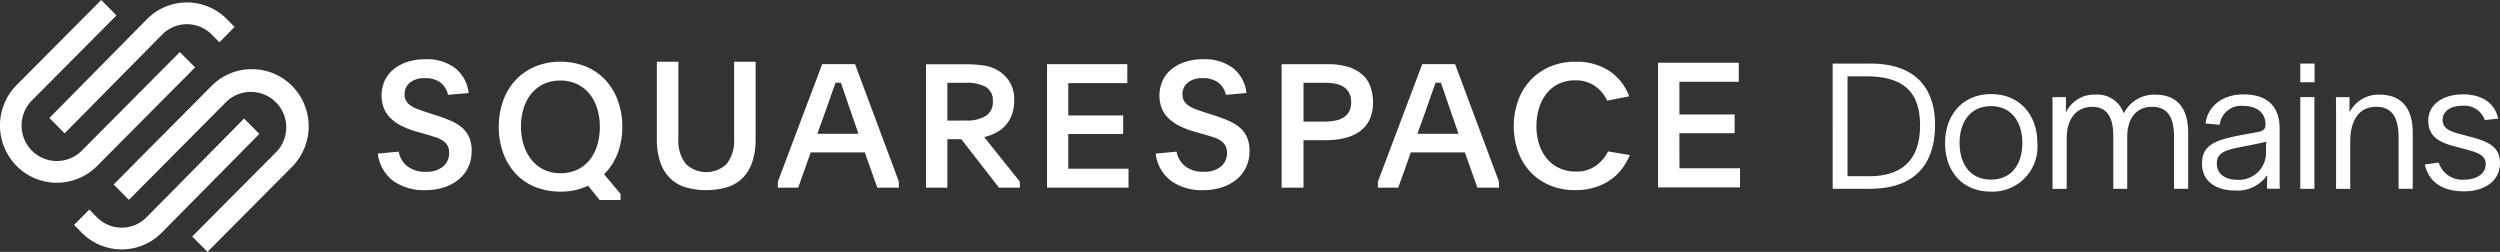 <svg xmlns="http://www.w3.org/2000/svg" xmlns:xlink="http://www.w3.org/1999/xlink" width="247" height="24.885" viewBox="0 0 247 24.885">
  <rect x="0" y="0" width="247" height="24.885" fill="#333333" stroke="none"/>
  <defs>
    <clipPath id="clip-path">
      <rect id="Rectangle_160" data-name="Rectangle 160" width="247" height="24.885" fill="none"/>
    </clipPath>
  </defs>
  <g id="Group_876" data-name="Group 876" transform="translate(0 0)">
    <g id="Group_875" data-name="Group 875" transform="translate(0 0)" clip-path="url(#clip-path)">
      <path id="Path_7158" data-name="Path 7158" d="M7.429,13.227l9.636-9.755a3.446,3.446,0,0,1,4.908,0l.751.76,1.5-1.52-.751-.761a5.554,5.554,0,0,0-7.911,0L5.927,11.707Z" transform="translate(-1.047 -0.053)" fill="#fff"/>
      <path id="Path_7159" data-name="Path 7159" d="M19.274,6.661,17.765,5.143l-9.682,9.74a3.476,3.476,0,0,1-4.931,0,3.528,3.528,0,0,1,0-4.961l8.354-8.4L10,0,1.644,8.4a5.684,5.684,0,0,0,0,8,5.6,5.6,0,0,0,7.948,0Z" transform="translate(0 0)" fill="#fff"/>
      <path id="Path_7160" data-name="Path 7160" d="M27.288,8.3a5.567,5.567,0,0,0-3.975,1.654l-9.681,9.74,1.508,1.517,9.682-9.74a3.5,3.5,0,0,1,4.931,4.961l-8.354,8.4,1.508,1.517,8.354-8.4a5.685,5.685,0,0,0,0-8A5.564,5.564,0,0,0,27.288,8.3" transform="translate(-2.408 -1.466)" fill="#fff"/>
      <path id="Path_7161" data-name="Path 7161" d="M25.686,14.224,16.05,23.978a3.444,3.444,0,0,1-4.908,0l-.751-.76-1.5,1.52.751.76a5.553,5.553,0,0,0,7.911,0l9.636-9.755Z" transform="translate(-1.57 -2.513)" fill="#fff"/>
      <path id="Path_7162" data-name="Path 7162" d="M53.659,13.871a4.307,4.307,0,0,0-1.11-.683,15.155,15.155,0,0,0-1.466-.544l-.865-.277c-.35-.114-.664-.225-.941-.329a3.272,3.272,0,0,1-.7-.354,1.434,1.434,0,0,1-.44-.467,1.332,1.332,0,0,1-.152-.665,1.409,1.409,0,0,1,.525-1.132,2.2,2.2,0,0,1,1.458-.441,2.5,2.5,0,0,1,1.559.432,2.086,2.086,0,0,1,.746,1.21l2.034-.173a3.591,3.591,0,0,0-1.289-2.43,4.555,4.555,0,0,0-2.983-.907,5.639,5.639,0,0,0-1.8.268,4.179,4.179,0,0,0-1.356.735,3.2,3.2,0,0,0-.864,1.124,3.6,3.6,0,0,0-.068,2.74,2.909,2.909,0,0,0,.695.994,4.474,4.474,0,0,0,1.1.752,8.079,8.079,0,0,0,1.457.545l.916.259q.525.156.949.294a2.776,2.776,0,0,1,.711.337,1.462,1.462,0,0,1,.45.484,1.408,1.408,0,0,1,.161.7,1.714,1.714,0,0,1-.6,1.366,2.528,2.528,0,0,1-1.7.519,2.88,2.88,0,0,1-1.806-.528,2.349,2.349,0,0,1-.873-1.461l-2.067.19a3.92,3.92,0,0,0,1.542,2.715,5.244,5.244,0,0,0,3.135.9,5.9,5.9,0,0,0,1.856-.277,4.44,4.44,0,0,0,1.45-.777,3.489,3.489,0,0,0,.949-1.219,3.66,3.66,0,0,0,.338-1.582,3.363,3.363,0,0,0-.246-1.366,2.679,2.679,0,0,0-.7-.951" transform="translate(-8.01 -1.256)" fill="#fff"/>
      <path id="Path_7163" data-name="Path 7163" d="M72.058,13.844a7.407,7.407,0,0,0-.44-2.6A6.024,6.024,0,0,0,70.38,9.206a5.5,5.5,0,0,0-1.932-1.325,6.46,6.46,0,0,0-2.508-.473,6.31,6.31,0,0,0-2.5.482,5.639,5.639,0,0,0-1.923,1.334,5.9,5.9,0,0,0-1.228,2.03,7.473,7.473,0,0,0-.432,2.59,7.413,7.413,0,0,0,.432,2.572,5.96,5.96,0,0,0,1.219,2.03,5.433,5.433,0,0,0,1.915,1.326,6.971,6.971,0,0,0,3.99.318,6.37,6.37,0,0,0,1.27-.43l1.135,1.411h2.067v-.6l-1.626-1.945a5.9,5.9,0,0,0,1.33-2.039,7.133,7.133,0,0,0,.466-2.641M69.567,15.7A4.253,4.253,0,0,1,68.8,17.15a3.469,3.469,0,0,1-1.22.937,3.836,3.836,0,0,1-1.635.334,3.669,3.669,0,0,1-1.634-.352,3.545,3.545,0,0,1-1.22-.971,4.474,4.474,0,0,1-.771-1.46,5.9,5.9,0,0,1-.272-1.82,6.026,6.026,0,0,1,.263-1.813,4.276,4.276,0,0,1,.763-1.442,3.51,3.51,0,0,1,1.219-.953,3.754,3.754,0,0,1,1.635-.343,3.811,3.811,0,0,1,1.643.343,3.543,3.543,0,0,1,1.228.944A4.274,4.274,0,0,1,69.567,12a5.983,5.983,0,0,1,.271,1.839,6.122,6.122,0,0,1-.271,1.863" transform="translate(-10.575 -1.309)" fill="#fff"/>
      <path id="Path_7164" data-name="Path 7164" d="M86.453,14.979a3.713,3.713,0,0,1-.726,2.515,2.91,2.91,0,0,1-4.052,0,3.713,3.713,0,0,1-.726-2.515V7.408H78.822V15.03a6.968,6.968,0,0,0,.338,2.308,4.053,4.053,0,0,0,.962,1.573,3.752,3.752,0,0,0,1.528.9,7.5,7.5,0,0,0,4.094,0,3.751,3.751,0,0,0,1.536-.9,4.063,4.063,0,0,0,.962-1.573,6.989,6.989,0,0,0,.338-2.308V7.408H86.453Z" transform="translate(-13.925 -1.309)" fill="#fff"/>
      <path id="Path_7165" data-name="Path 7165" d="M97.723,7.7l-4.38,11.6V19.9h2.01l1.237-3.484h5.342l1.237,3.484h2.13v-.594L100.97,7.7Zm-.481,6.881.7-1.936q.224-.613.378-1.07c.1-.306.2-.578.284-.816s.163-.453.231-.645.137-.385.206-.577h.533q.189.543.43,1.257t.635,1.852l.67,1.936Z" transform="translate(-16.491 -1.361)" fill="#fff"/>
      <path id="Path_7166" data-name="Path 7166" d="M117.987,14.5a3.381,3.381,0,0,0,.944-.7,3.3,3.3,0,0,0,.655-1.053,3.912,3.912,0,0,0,.247-1.453,3.2,3.2,0,0,0-1.446-2.87,3.679,3.679,0,0,0-1.523-.586,11.9,11.9,0,0,0-1.778-.128h-3.964V19.9h2.109V15.112h1.377l3.726,4.792h2.058v-.6l-3.521-4.4a4.926,4.926,0,0,0,1.115-.408m-4.755-1.221V9.539h1.854a3.909,3.909,0,0,1,1.922.4,1.5,1.5,0,0,1,.715,1.431,1.591,1.591,0,0,1-.706,1.456,3.593,3.593,0,0,1-1.931.446Z" transform="translate(-19.632 -1.361)" fill="#fff"/>
      <path id="Path_7167" data-name="Path 7167" d="M127.742,14.6h5.424V12.767h-5.424V9.573h5.833V7.7h-7.931V19.9h8.051v-1.87h-5.953Z" transform="translate(-22.197 -1.361)" fill="#fff"/>
      <path id="Path_7168" data-name="Path 7168" d="M147,13.871a4.307,4.307,0,0,0-1.11-.683,15.232,15.232,0,0,0-1.466-.544l-.864-.277c-.35-.114-.664-.225-.94-.329a3.261,3.261,0,0,1-.7-.354,1.434,1.434,0,0,1-.44-.467,1.332,1.332,0,0,1-.152-.665,1.412,1.412,0,0,1,.525-1.132,2.2,2.2,0,0,1,1.458-.441,2.5,2.5,0,0,1,1.559.432,2.089,2.089,0,0,1,.745,1.21l2.034-.173a3.587,3.587,0,0,0-1.288-2.43,4.556,4.556,0,0,0-2.983-.907,5.639,5.639,0,0,0-1.8.268,4.179,4.179,0,0,0-1.356.735,3.2,3.2,0,0,0-.865,1.124,3.614,3.614,0,0,0-.068,2.74,2.909,2.909,0,0,0,.695.994,4.474,4.474,0,0,0,1.1.752,8.1,8.1,0,0,0,1.457.545l.915.259q.526.156.95.294a2.79,2.79,0,0,1,.711.337,1.462,1.462,0,0,1,.45.484,1.408,1.408,0,0,1,.161.7,1.715,1.715,0,0,1-.6,1.366,2.532,2.532,0,0,1-1.7.519,2.88,2.88,0,0,1-1.806-.528,2.349,2.349,0,0,1-.873-1.461l-2.067.19a3.92,3.92,0,0,0,1.542,2.715,5.243,5.243,0,0,0,3.135.9,5.9,5.9,0,0,0,1.856-.277,4.428,4.428,0,0,0,1.449-.777,3.48,3.48,0,0,0,.949-1.219,3.649,3.649,0,0,0,.339-1.582,3.363,3.363,0,0,0-.246-1.366,2.7,2.7,0,0,0-.7-.951" transform="translate(-24.5 -1.256)" fill="#fff"/>
      <path id="Path_7169" data-name="Path 7169" d="M161.827,8.793a3.609,3.609,0,0,0-1.384-.8,6.692,6.692,0,0,0-2.118-.289h-4.531V19.9h2.161v-4.69h2.2a7.632,7.632,0,0,0,1.955-.229,4.187,4.187,0,0,0,1.47-.688,2.984,2.984,0,0,0,.925-1.163,3.978,3.978,0,0,0,.319-1.657,4.6,4.6,0,0,0-.234-1.487,2.965,2.965,0,0,0-.76-1.2m-1.367,3.593a1.53,1.53,0,0,1-.553.59,2.471,2.471,0,0,1-.83.311,5.485,5.485,0,0,1-1.046.093h-2.076V9.539h2.11a5.392,5.392,0,0,1,1.029.093,2.369,2.369,0,0,1,.821.311,1.544,1.544,0,0,1,.545.6,1.99,1.99,0,0,1,.2.934,1.9,1.9,0,0,1-.2.91" transform="translate(-27.17 -1.361)" fill="#fff"/>
      <path id="Path_7170" data-name="Path 7170" d="M169.73,7.7l-4.38,11.6V19.9h2.009L168.6,16.42h5.342l1.237,3.484h2.13v-.594L172.976,7.7Zm-.482,6.881.7-1.936q.224-.613.378-1.07t.283-.816c.086-.237.163-.453.231-.645l.207-.577h.533q.188.543.429,1.257t.636,1.852l.67,1.936Z" transform="translate(-29.212 -1.361)" fill="#fff"/>
      <path id="Path_7171" data-name="Path 7171" d="M189.769,17.68a3.229,3.229,0,0,1-1.977.578,3.8,3.8,0,0,1-1.643-.339,3.554,3.554,0,0,1-1.223-.939,4.168,4.168,0,0,1-.77-1.424,5.783,5.783,0,0,1-.265-1.787,6.011,6.011,0,0,1,.256-1.778,4.313,4.313,0,0,1,.745-1.44,3.444,3.444,0,0,1,1.2-.958,3.626,3.626,0,0,1,1.617-.347,3.374,3.374,0,0,1,1.926.535,3.6,3.6,0,0,1,1.241,1.471l2.174-.425a5.039,5.039,0,0,0-1.926-2.483,5.83,5.83,0,0,0-3.38-.935,6.25,6.25,0,0,0-2.508.485,5.741,5.741,0,0,0-1.923,1.335,5.887,5.887,0,0,0-1.232,2.016,7.608,7.608,0,0,0,0,5.051A5.862,5.862,0,0,0,183.3,18.3a5.6,5.6,0,0,0,1.913,1.317,6.3,6.3,0,0,0,2.491.477,6.552,6.552,0,0,0,1.96-.275,5.475,5.475,0,0,0,1.549-.746,5.037,5.037,0,0,0,1.139-1.1,6.084,6.084,0,0,0,.762-1.345l-2.14-.357a4.03,4.03,0,0,1-1.206,1.412" transform="translate(-32.091 -1.309)" fill="#fff"/>
      <path id="Path_7172" data-name="Path 7172" d="M201.076,14.491h5.455V12.638h-5.455V9.413h5.866V7.526h-7.976V19.843h8.1V17.956h-5.986Z" transform="translate(-35.151 -1.33)" fill="#fff"/>
      <path id="Path_7173" data-name="Path 7173" d="M295.545,15.54l-.948-.259c-1.224-.293-1.862-.638-1.862-1.431,0-.844.776-1.4,1.982-1.4a2.123,2.123,0,0,1,2.189,1.413l1.327-.137c-.345-1.534-1.586-2.4-3.5-2.4s-3.413.965-3.413,2.6c0,1.62,1.172,2.172,2.706,2.568l1.121.293c1.206.328,1.843.621,1.843,1.431,0,.965-.9,1.534-2.119,1.534a2.42,2.42,0,0,1-2.517-1.689l-1.378.189c.4,1.741,1.741,2.654,3.878,2.654,2,0,3.55-1,3.55-2.809,0-1.586-1.155-2.1-2.861-2.568" transform="translate(-51.406 -2.003)" fill="#fff"/>
      <path id="Path_7174" data-name="Path 7174" d="M284.634,11.355a3.228,3.228,0,0,0-2.948,1.689h-.035V11.6h-1.344c.017.4.017.879.017,1.31v7.756h1.4V15.991c0-1.982.776-3.43,2.568-3.43,1.586,0,2.207,1.086,2.207,3.034v5.067h1.4V15.1c0-2.258-1-3.74-3.258-3.74" transform="translate(-49.521 -2.006)" fill="#fff"/>
      <rect id="Rectangle_158" data-name="Rectangle 158" width="1.396" height="9.066" transform="translate(227.268 9.591)" fill="#fff"/>
      <rect id="Rectangle_159" data-name="Rectangle 159" width="1.414" height="1.844" transform="translate(227.268 6.281)" fill="#fff"/>
      <path id="Path_7175" data-name="Path 7175" d="M271.91,14.729c0-2.464-1.5-3.4-3.568-3.4-2.137,0-3.534,1.207-3.758,2.878l1.4.121a2.138,2.138,0,0,1,2.361-1.862c1.43,0,2.171.81,2.171,1.792,0,.482-.189.689-.776.793-3.585.655-5.5.879-5.5,3.12,0,1.638,1.241,2.654,3.275,2.654a3.528,3.528,0,0,0,3.137-1.483h.035c0,.242-.017.466-.017.69v.62h1.258c-.017-.224-.017-.5-.017-.741Zm-1.344,1.862v.38a2.673,2.673,0,0,1-2.844,2.792c-1.223,0-2.016-.586-2.016-1.6,0-1.379,1.344-1.4,3.861-1.931L270.618,16a2.313,2.313,0,0,0-.052.586" transform="translate(-46.682 -2.003)" fill="#fff"/>
      <path id="Path_7176" data-name="Path 7176" d="M256.439,11.355a3.347,3.347,0,0,0-3.1,1.862,2.74,2.74,0,0,0-2.792-1.862,3.1,3.1,0,0,0-2.9,1.706h-.035c.017-.276.017-.585.017-.878V11.6h-1.344c.017.517.017.81.017,1.465v7.6h1.4V15.63c0-1.827.93-3.069,2.516-3.069,1.379,0,2.086.914,2.086,2.878v5.222h1.379V15.491c0-1.517.706-2.93,2.447-2.93,1.517,0,2.172,1,2.172,2.93v5.171h1.4V15.1c0-2.276-.983-3.74-3.258-3.74" transform="translate(-43.511 -2.006)" fill="#fff"/>
      <path id="Path_7177" data-name="Path 7177" d="M237.961,11.292c-2.775,0-4.551,2.017-4.551,4.844,0,2.775,1.689,4.791,4.533,4.791a4.434,4.434,0,0,0,4.584-4.791c0-2.827-1.775-4.844-4.567-4.844m-.017,8.446c-2.017,0-3.1-1.5-3.1-3.619,0-2.1,1.085-3.637,3.1-3.637,2,0,3.1,1.534,3.1,3.637,0,2.12-1.086,3.619-3.1,3.619" transform="translate(-41.236 -1.995)" fill="#fff"/>
      <path id="Path_7178" data-name="Path 7178" d="M223.611,7.629h-3.689V20h3.654c5.292,0,6.463-3.378,6.463-6.308,0-3.085-1.414-6.066-6.429-6.066m-.086,11.134h-2.137V8.887h1.844c3.689,0,5.326,1.534,5.326,4.86,0,3.551-1.948,5.016-5.033,5.016" transform="translate(-38.853 -1.348)" fill="#fff"/>
    </g>
  </g>
</svg>
